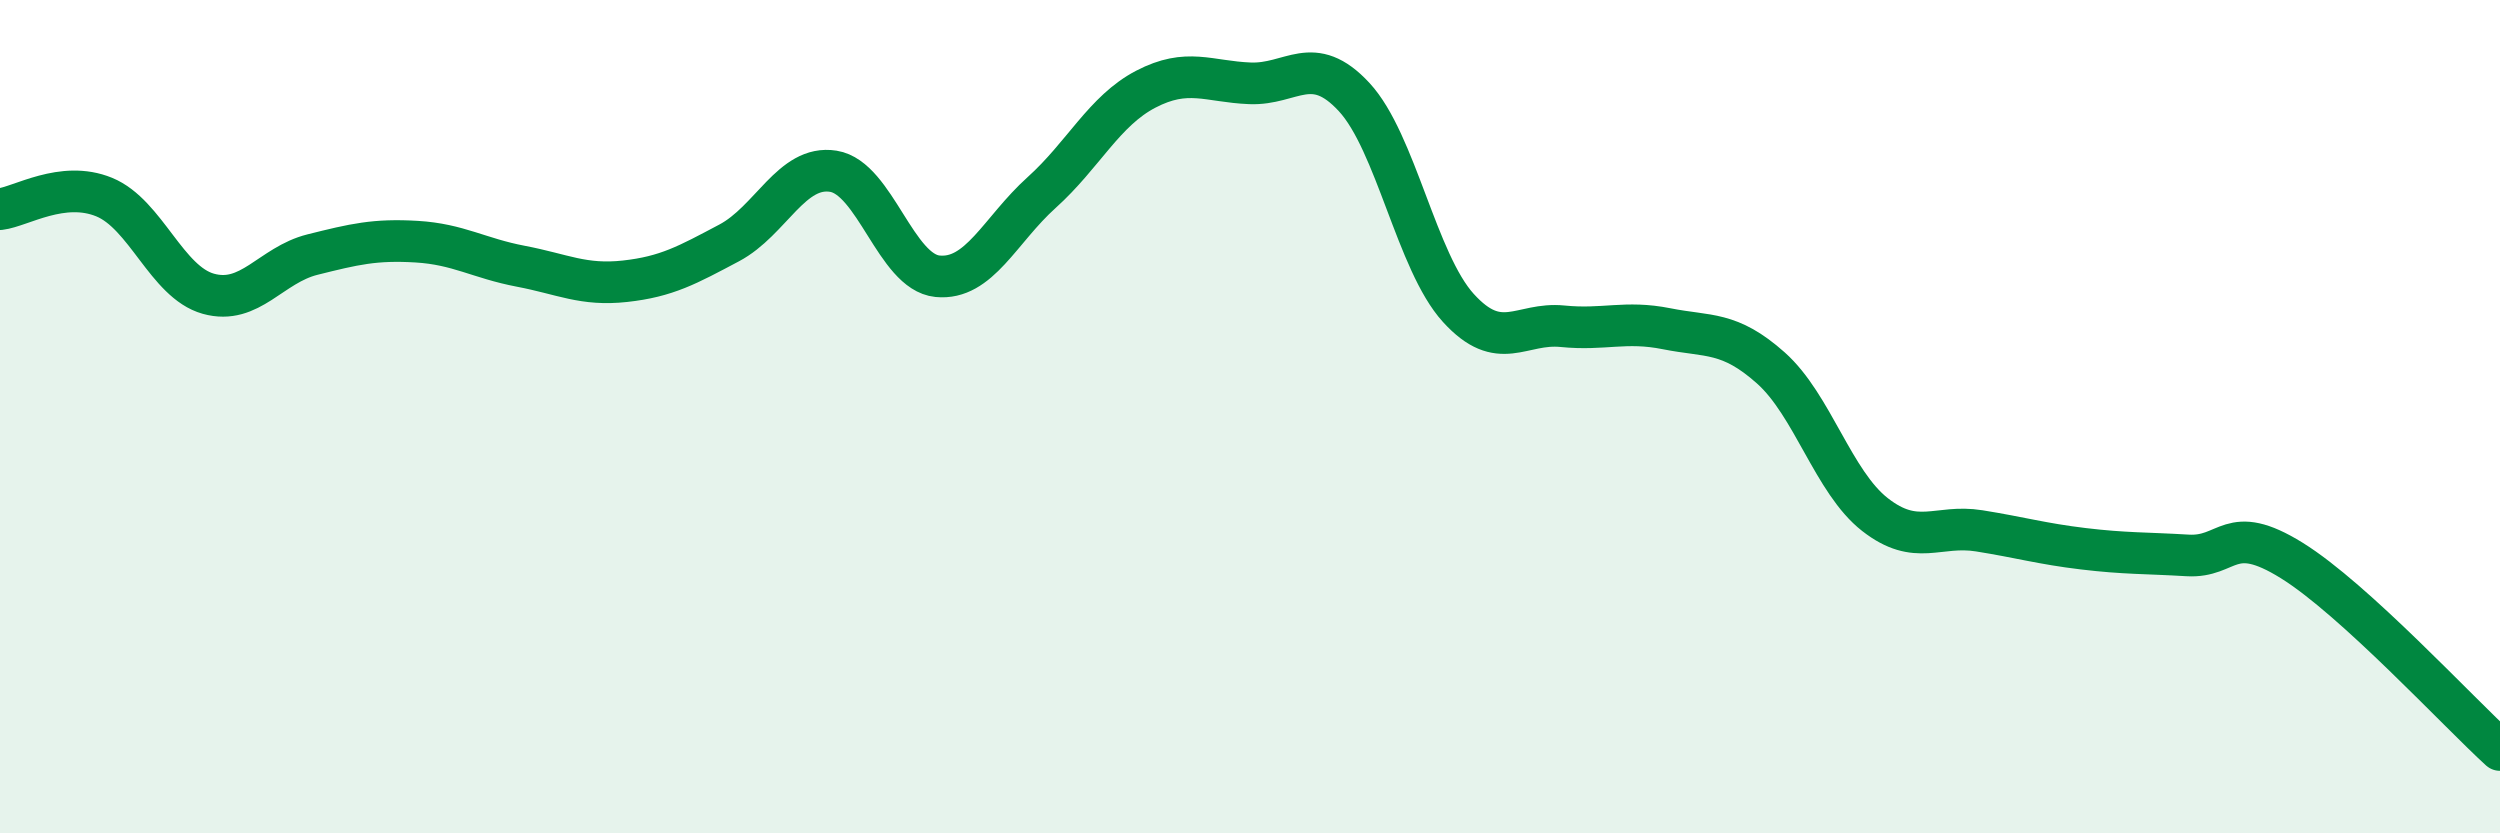 
    <svg width="60" height="20" viewBox="0 0 60 20" xmlns="http://www.w3.org/2000/svg">
      <path
        d="M 0,5.02 C 0.5,4.96 1.5,4.32 2.5,4.73 C 3.5,5.14 4,6.77 5,7.05 C 6,7.33 6.5,6.36 7.5,6.11 C 8.5,5.86 9,5.74 10,5.8 C 11,5.86 11.5,6.2 12.5,6.39 C 13.5,6.58 14,6.86 15,6.75 C 16,6.64 16.5,6.36 17.5,5.83 C 18.5,5.3 19,3.95 20,4.11 C 21,4.27 21.5,6.53 22.5,6.63 C 23.5,6.73 24,5.52 25,4.62 C 26,3.72 26.5,2.66 27.5,2.14 C 28.5,1.62 29,1.96 30,2 C 31,2.04 31.5,1.25 32.5,2.33 C 33.5,3.41 34,6.29 35,7.39 C 36,8.49 36.5,7.73 37.5,7.83 C 38.5,7.93 39,7.69 40,7.89 C 41,8.09 41.5,7.94 42.5,8.83 C 43.5,9.72 44,11.57 45,12.35 C 46,13.13 46.5,12.58 47.5,12.74 C 48.5,12.9 49,13.05 50,13.17 C 51,13.29 51.5,13.27 52.5,13.33 C 53.5,13.39 53.5,12.52 55,13.45 C 56.5,14.38 59,17.09 60,18L60 20L0 20Z"
        fill="#008740"
        opacity="0.1"
        stroke-linecap="round"
        stroke-linejoin="round"
      />
      <path
        d="M 0,5.02 C 0.5,4.96 1.5,4.32 2.5,4.73 C 3.5,5.14 4,6.77 5,7.05 C 6,7.33 6.5,6.36 7.5,6.11 C 8.5,5.86 9,5.74 10,5.8 C 11,5.86 11.5,6.2 12.5,6.39 C 13.5,6.58 14,6.86 15,6.75 C 16,6.64 16.5,6.36 17.5,5.83 C 18.5,5.3 19,3.95 20,4.11 C 21,4.27 21.5,6.53 22.5,6.63 C 23.5,6.73 24,5.52 25,4.62 C 26,3.72 26.5,2.66 27.5,2.14 C 28.5,1.62 29,1.96 30,2 C 31,2.04 31.5,1.25 32.5,2.33 C 33.5,3.41 34,6.29 35,7.39 C 36,8.49 36.5,7.73 37.5,7.83 C 38.5,7.93 39,7.69 40,7.89 C 41,8.09 41.5,7.94 42.5,8.83 C 43.5,9.72 44,11.57 45,12.35 C 46,13.13 46.5,12.58 47.5,12.74 C 48.5,12.9 49,13.05 50,13.17 C 51,13.29 51.5,13.27 52.5,13.33 C 53.5,13.39 53.5,12.52 55,13.45 C 56.5,14.38 59,17.09 60,18"
        stroke="#008740"
        stroke-width="1"
        fill="none"
        stroke-linecap="round"
        stroke-linejoin="round"
      />
    </svg>
  